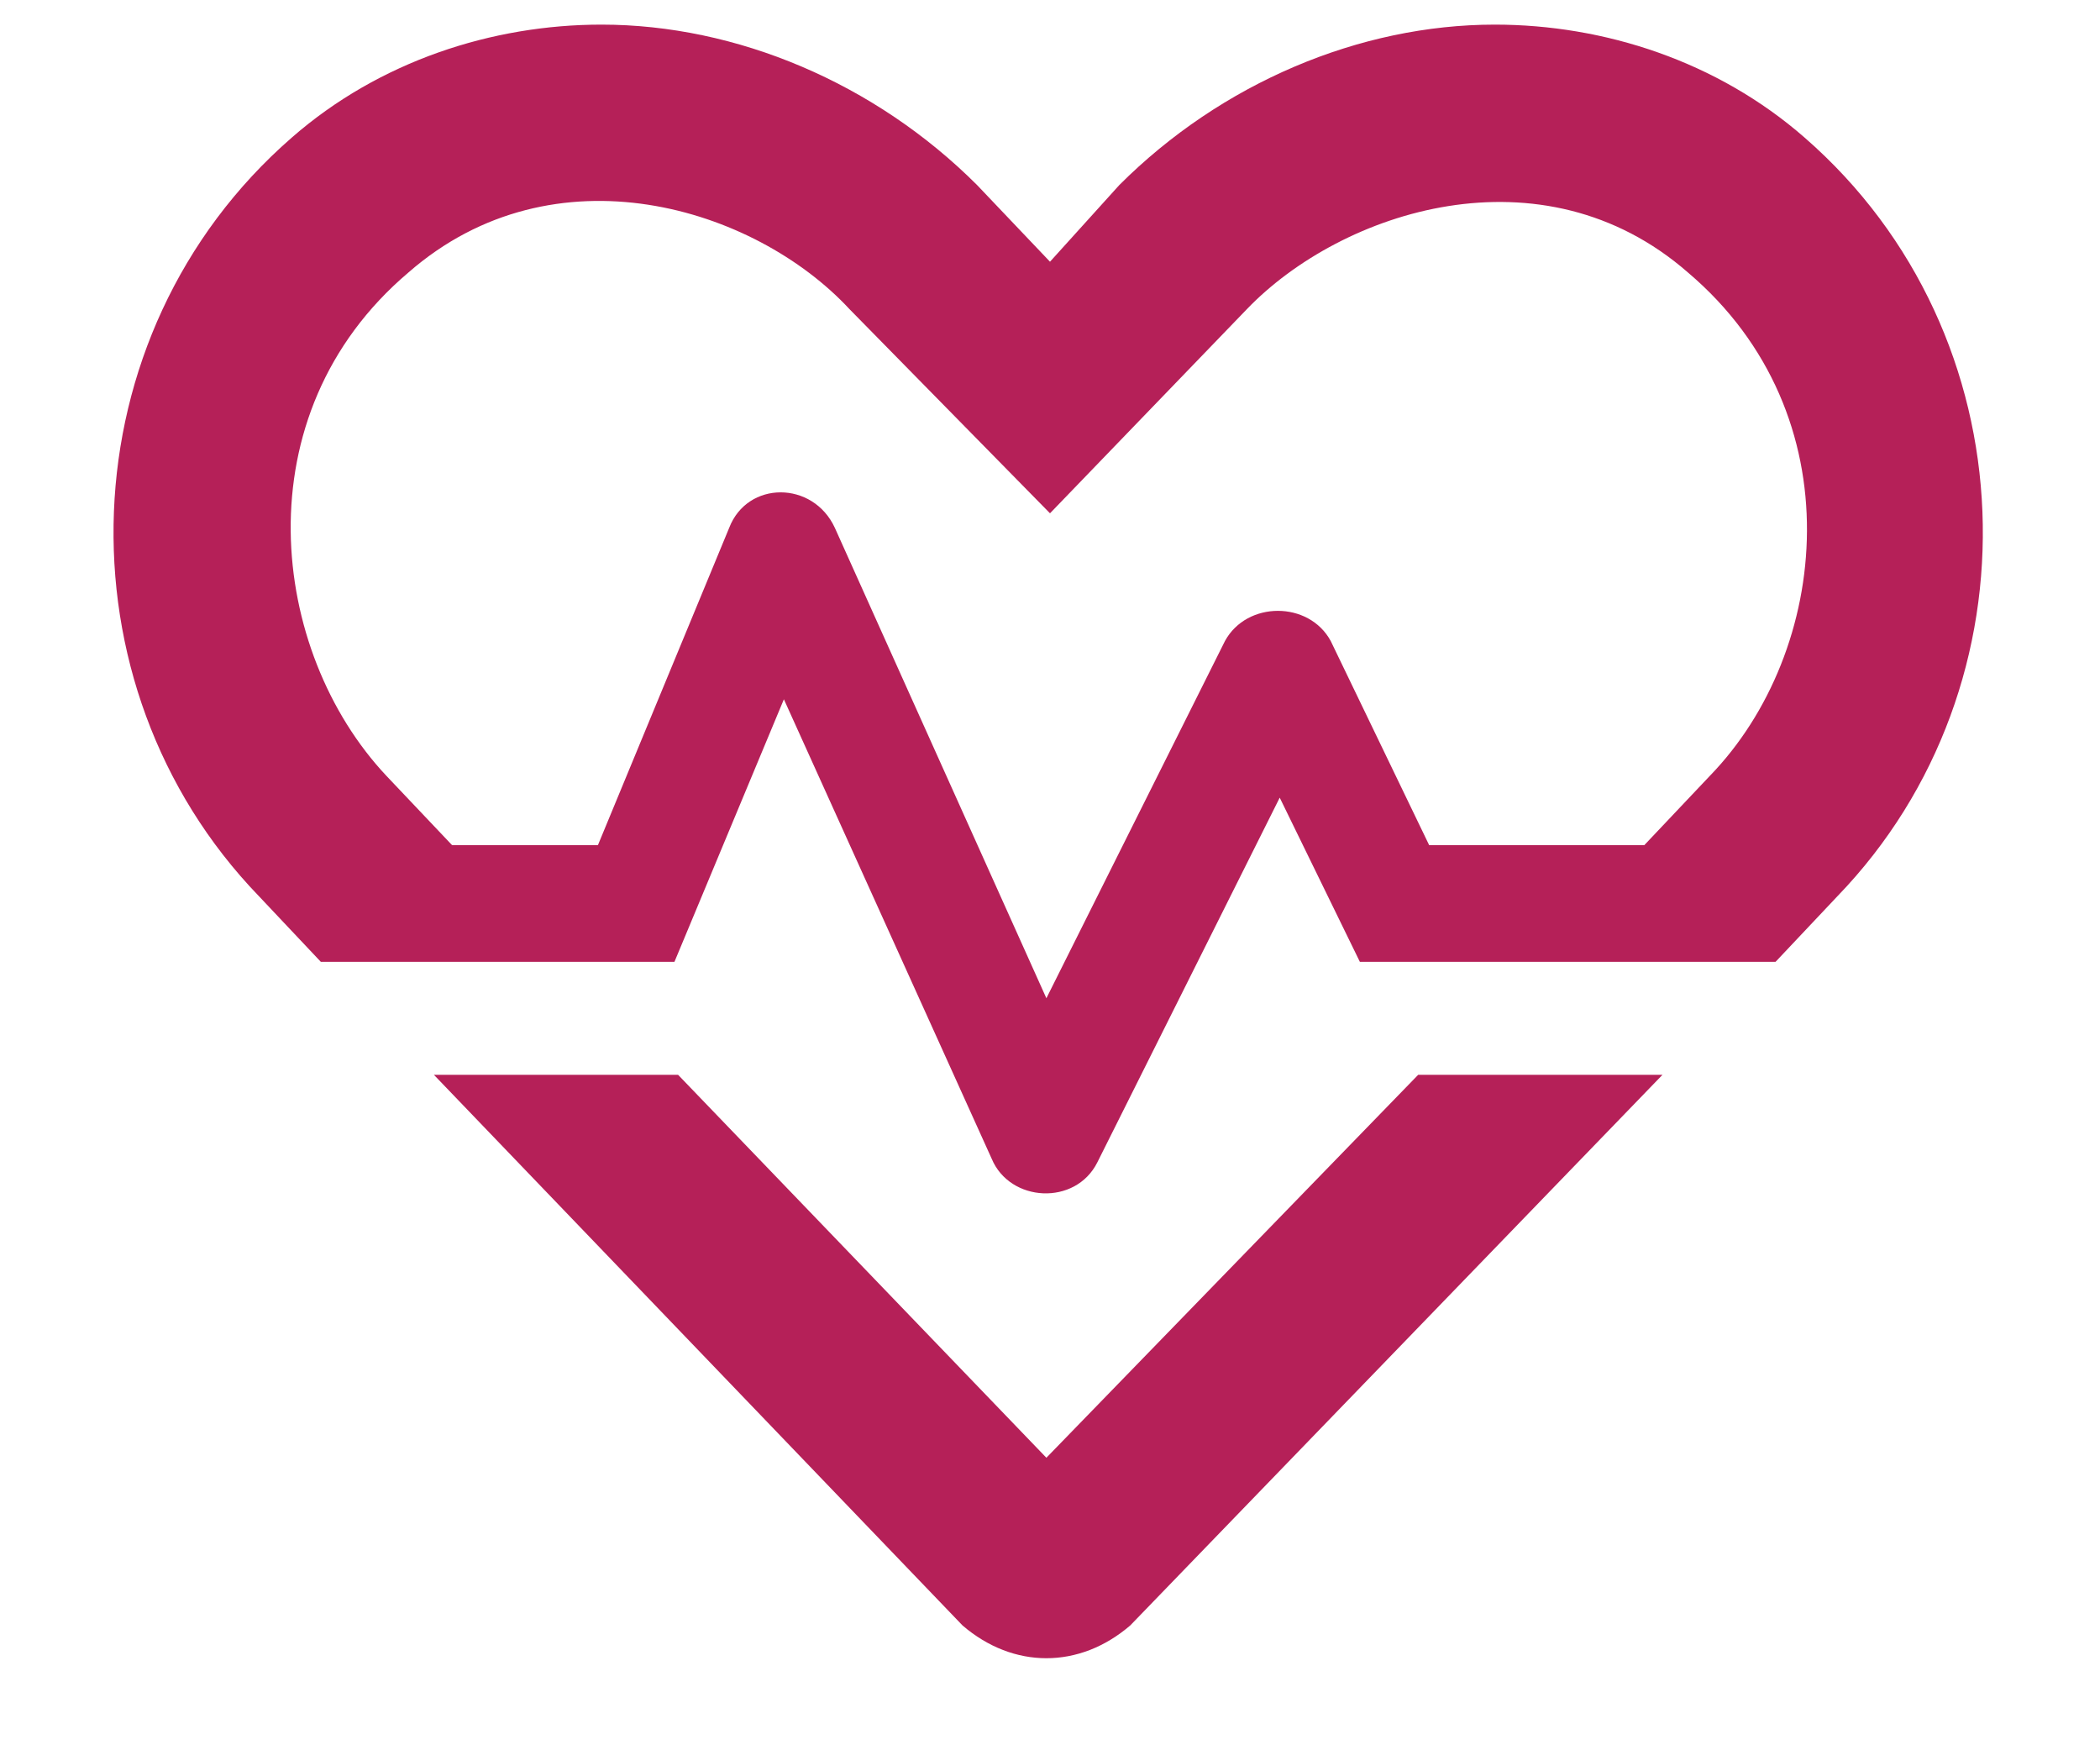 <svg width="18" height="15" viewBox="0 0 18 15" fill="none" xmlns="http://www.w3.org/2000/svg">
<path d="M8.969 12.493L5.812 9.211H3.719L8.25 13.93C8.469 14.118 8.719 14.211 8.969 14.211C9.219 14.211 9.469 14.118 9.688 13.93L14.25 9.211H12.156L8.969 12.493ZM15.469 1.18C14.719 0.524 13.75 0.211 12.812 0.211C11.656 0.211 10.469 0.711 9.594 1.586L9 2.243L8.375 1.586C7.5 0.711 6.312 0.211 5.156 0.211C4.219 0.211 3.25 0.524 2.5 1.18C0.562 2.868 0.469 5.868 2.219 7.68L2.75 8.243H5.781L6.719 5.993L8.5 9.93C8.656 10.305 9.219 10.336 9.406 9.961L10.969 6.836L11.656 8.243H15.219L15.75 7.68C17.5 5.868 17.406 2.868 15.469 1.18ZM14.656 6.649L14.094 7.243H12.25L11.406 5.493C11.219 5.149 10.688 5.149 10.5 5.493L8.969 8.555L7.156 4.524C6.969 4.118 6.406 4.118 6.25 4.524L5.125 7.243H3.875L3.312 6.649C2.312 5.586 2.062 3.555 3.5 2.336C4.75 1.243 6.469 1.774 7.281 2.649L9 4.399L10.688 2.649C11.5 1.805 13.219 1.243 14.469 2.336C15.906 3.555 15.688 5.586 14.656 6.649Z" fill="#B52058"/>
</svg>
